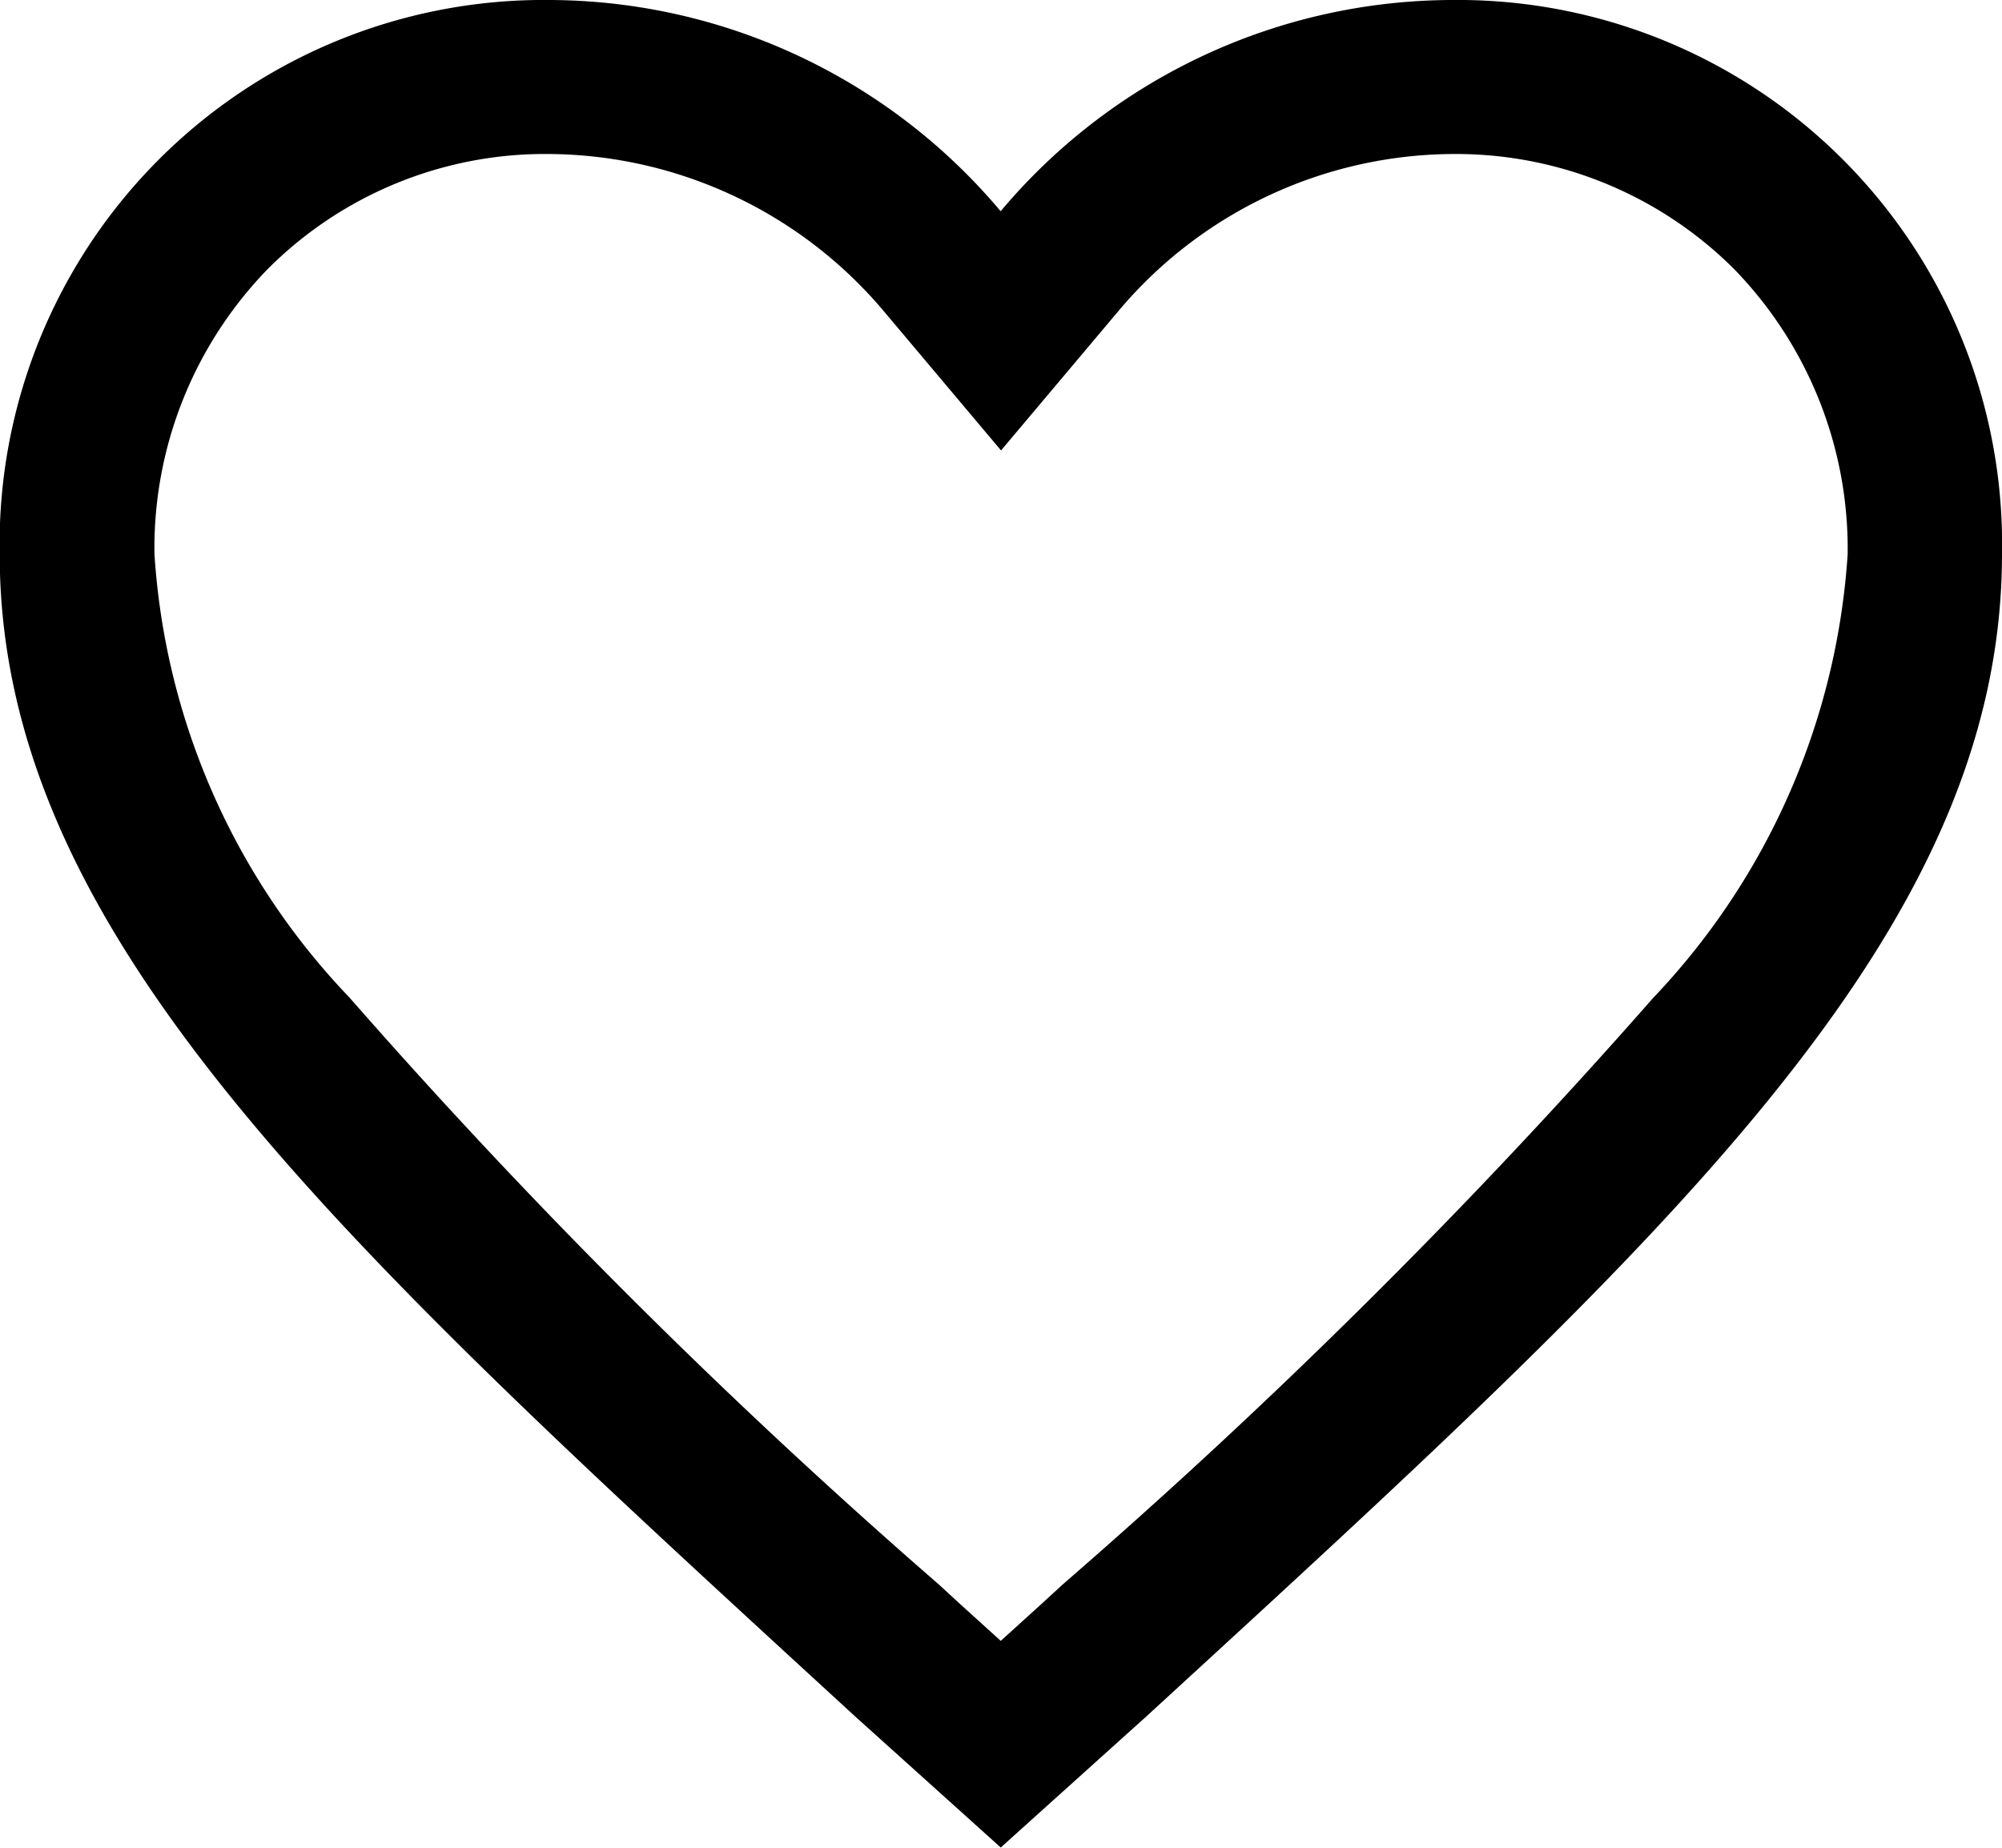 <svg xmlns="http://www.w3.org/2000/svg" width="19.625" height="18.115" viewBox="0 0 19.625 18.115">
  <path id="Icon_ionic-md-heart-empty" data-name="Icon ionic-md-heart-empty" d="M17.6,4.5a5.8,5.8,0,0,0-4.416,2.071A5.8,5.8,0,0,0,8.772,4.5a5.335,5.335,0,0,0-5.4,5.43c0,3.75,3.335,6.76,8.388,11.4l1.425,1.283,1.425-1.283C19.665,16.69,23,13.68,23,9.93A5.335,5.335,0,0,0,17.6,4.5ZM13.791,20.035l-.2.184-.406.368-.406-.368-.2-.184A59.963,59.963,0,0,1,6.8,14.279,6.922,6.922,0,0,1,4.889,9.93a3.924,3.924,0,0,1,1.118-2.8A3.839,3.839,0,0,1,8.772,6.01a4.327,4.327,0,0,1,3.26,1.533l1.156,1.373,1.156-1.373A4.311,4.311,0,0,1,17.6,6.01a3.858,3.858,0,0,1,2.769,1.123,3.932,3.932,0,0,1,1.118,2.8,6.958,6.958,0,0,1-1.906,4.35A60.084,60.084,0,0,1,13.791,20.035Z" transform="translate(-3.375 -4.5)"/>
</svg>

